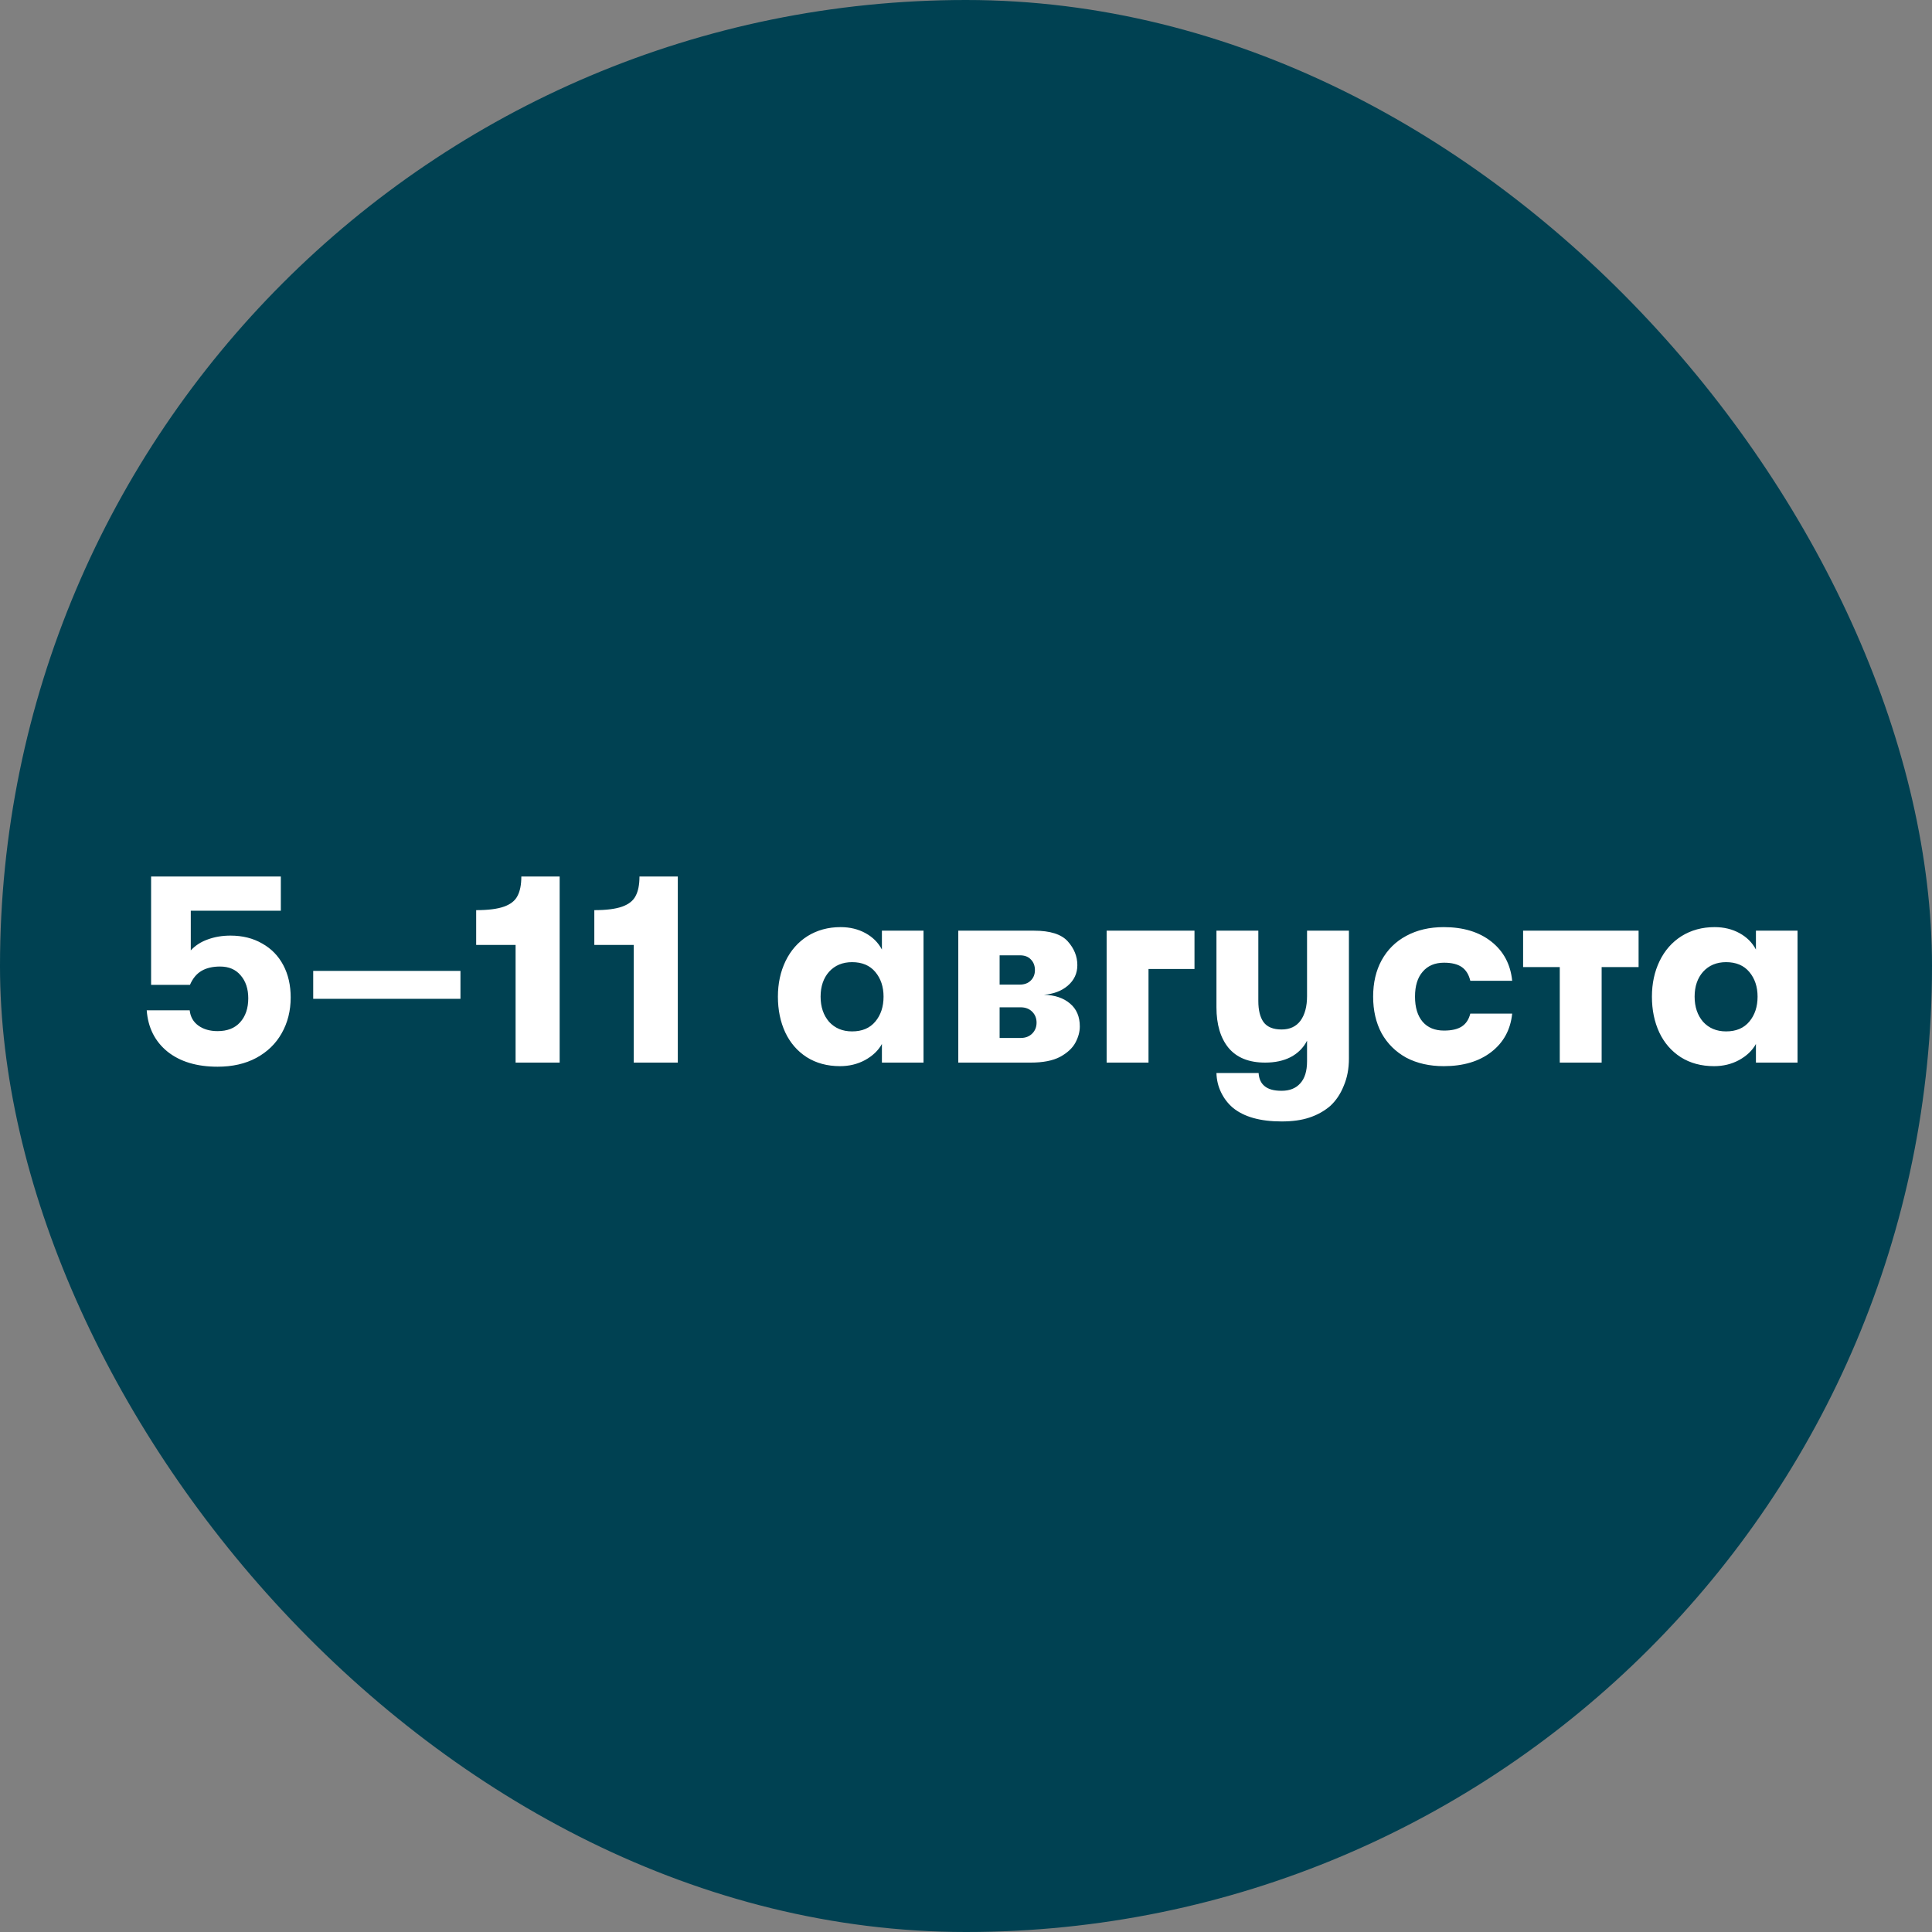 <svg width="120" height="120" viewBox="0 0 120 120" fill="none" xmlns="http://www.w3.org/2000/svg">
<rect x="0" y="0" width="120" height="120" fill="#808080" stroke="none"/>
<rect width="120" height="120" rx="60" fill="#004152"/>
<path d="M13.516 66.255C12.224 66.255 11.187 65.943 10.405 65.32C9.623 64.685 9.193 63.83 9.113 62.753H11.782C11.828 63.161 12.009 63.478 12.326 63.705C12.643 63.932 13.04 64.045 13.516 64.045C14.117 64.045 14.582 63.864 14.91 63.501C15.25 63.127 15.42 62.628 15.42 62.005C15.42 61.416 15.261 60.94 14.944 60.577C14.638 60.214 14.213 60.033 13.669 60.033C13.204 60.033 12.819 60.124 12.513 60.305C12.207 60.486 11.969 60.775 11.799 61.172H9.385V54.44H17.443V56.565H11.85V59.03C12.133 58.724 12.485 58.497 12.904 58.35C13.335 58.191 13.805 58.112 14.315 58.112C15.063 58.112 15.72 58.276 16.287 58.605C16.854 58.922 17.29 59.37 17.596 59.948C17.902 60.526 18.055 61.195 18.055 61.954C18.055 62.781 17.868 63.524 17.494 64.181C17.131 64.827 16.605 65.337 15.913 65.711C15.233 66.074 14.434 66.255 13.516 66.255ZM19.454 60.305H28.6V62.039H19.454V60.305ZM32.024 58.69H29.576V56.531C30.324 56.531 30.902 56.457 31.31 56.31C31.718 56.163 31.995 55.942 32.143 55.647C32.301 55.352 32.381 54.95 32.381 54.44H34.761V66H32.024V58.69ZM39.362 58.69H36.914V56.531C37.662 56.531 38.24 56.457 38.648 56.31C39.056 56.163 39.333 55.942 39.481 55.647C39.639 55.352 39.719 54.95 39.719 54.44H42.099V66H39.362V58.69ZM52.176 66.221C51.383 66.221 50.692 66.034 50.102 65.66C49.524 65.286 49.082 64.776 48.776 64.13C48.47 63.473 48.317 62.73 48.317 61.903C48.317 61.087 48.476 60.35 48.793 59.693C49.111 59.036 49.564 58.52 50.153 58.146C50.754 57.772 51.44 57.585 52.21 57.585C52.788 57.585 53.304 57.71 53.757 57.959C54.211 58.208 54.551 58.548 54.777 58.979V57.806H57.361V66H54.777V64.844C54.551 65.252 54.199 65.586 53.723 65.847C53.259 66.096 52.743 66.221 52.176 66.221ZM52.924 64.062C53.548 64.062 54.029 63.858 54.369 63.45C54.709 63.042 54.879 62.526 54.879 61.903C54.879 61.291 54.709 60.781 54.369 60.373C54.029 59.965 53.548 59.761 52.924 59.761C52.335 59.761 51.859 59.959 51.496 60.356C51.145 60.753 50.969 61.268 50.969 61.903C50.969 62.538 51.145 63.059 51.496 63.467C51.859 63.864 52.335 64.062 52.924 64.062ZM64.23 57.806C65.227 57.806 65.924 58.027 66.321 58.469C66.717 58.911 66.916 59.404 66.916 59.948C66.916 60.458 66.717 60.883 66.321 61.223C65.935 61.552 65.442 61.739 64.842 61.784C65.522 61.807 66.06 61.988 66.457 62.328C66.865 62.668 67.069 63.144 67.069 63.756C67.069 64.085 66.978 64.419 66.797 64.759C66.615 65.099 66.298 65.394 65.845 65.643C65.391 65.881 64.785 66 64.026 66H59.521V57.806H64.23ZM63.346 61.155C63.629 61.155 63.856 61.07 64.026 60.9C64.196 60.73 64.281 60.515 64.281 60.254C64.281 59.982 64.196 59.761 64.026 59.591C63.867 59.421 63.64 59.336 63.346 59.336H62.088V61.155H63.346ZM62.088 64.47H63.397C63.691 64.47 63.929 64.379 64.111 64.198C64.292 64.017 64.383 63.79 64.383 63.518C64.383 63.246 64.292 63.019 64.111 62.838C63.929 62.657 63.691 62.566 63.397 62.566H62.088V64.47ZM74.192 60.186H71.336V66H68.735V57.806H74.192V60.186ZM83.784 57.806V65.745C83.784 66.38 83.676 66.946 83.461 67.445C83.257 67.955 82.974 68.374 82.611 68.703C82.237 69.02 81.806 69.258 81.319 69.417C80.843 69.576 80.27 69.655 79.602 69.655C78.276 69.655 77.267 69.372 76.576 68.805C76.27 68.544 76.026 68.227 75.845 67.853C75.663 67.479 75.567 67.077 75.556 66.646H78.174C78.197 67.009 78.321 67.281 78.548 67.462C78.775 67.655 79.126 67.751 79.602 67.751C80.1 67.751 80.486 67.598 80.758 67.292C81.041 66.986 81.183 66.527 81.183 65.915V64.64C80.956 65.082 80.616 65.422 80.163 65.66C79.721 65.887 79.194 66 78.582 66C77.573 66 76.814 65.694 76.304 65.082C75.805 64.47 75.556 63.631 75.556 62.566V57.806H78.157V62.175C78.157 62.742 78.264 63.178 78.48 63.484C78.707 63.79 79.081 63.943 79.602 63.943C80.112 63.943 80.503 63.762 80.775 63.399C81.047 63.025 81.183 62.515 81.183 61.869V57.806H83.784ZM89.674 66.221C88.79 66.221 88.013 66.045 87.345 65.694C86.688 65.331 86.177 64.827 85.815 64.181C85.463 63.524 85.288 62.764 85.288 61.903C85.288 61.042 85.463 60.288 85.815 59.642C86.177 58.985 86.688 58.48 87.345 58.129C88.013 57.766 88.79 57.585 89.674 57.585C90.886 57.585 91.873 57.885 92.632 58.486C93.391 59.087 93.822 59.897 93.924 60.917H91.323C91.232 60.532 91.056 60.248 90.796 60.067C90.535 59.886 90.167 59.795 89.691 59.795C89.124 59.795 88.682 59.982 88.365 60.356C88.047 60.719 87.889 61.234 87.889 61.903C87.889 62.572 88.047 63.093 88.365 63.467C88.682 63.83 89.124 64.011 89.691 64.011C90.167 64.011 90.535 63.926 90.796 63.756C91.056 63.586 91.232 63.32 91.323 62.957H93.924C93.822 63.954 93.391 64.748 92.632 65.337C91.873 65.926 90.886 66.221 89.674 66.221ZM101.776 60.067H99.481V66H96.88V60.067H94.603V57.806H101.776V60.067ZM106.463 66.221C105.67 66.221 104.979 66.034 104.389 65.66C103.811 65.286 103.369 64.776 103.063 64.13C102.757 63.473 102.604 62.73 102.604 61.903C102.604 61.087 102.763 60.35 103.08 59.693C103.398 59.036 103.851 58.52 104.44 58.146C105.041 57.772 105.727 57.585 106.497 57.585C107.075 57.585 107.591 57.71 108.044 57.959C108.498 58.208 108.838 58.548 109.064 58.979V57.806H111.648V66H109.064V64.844C108.838 65.252 108.486 65.586 108.01 65.847C107.546 66.096 107.03 66.221 106.463 66.221ZM107.211 64.062C107.835 64.062 108.316 63.858 108.656 63.45C108.996 63.042 109.166 62.526 109.166 61.903C109.166 61.291 108.996 60.781 108.656 60.373C108.316 59.965 107.835 59.761 107.211 59.761C106.622 59.761 106.146 59.959 105.783 60.356C105.432 60.753 105.256 61.268 105.256 61.903C105.256 62.538 105.432 63.059 105.783 63.467C106.146 63.864 106.622 64.062 107.211 64.062Z" fill="white"/>
</svg>
